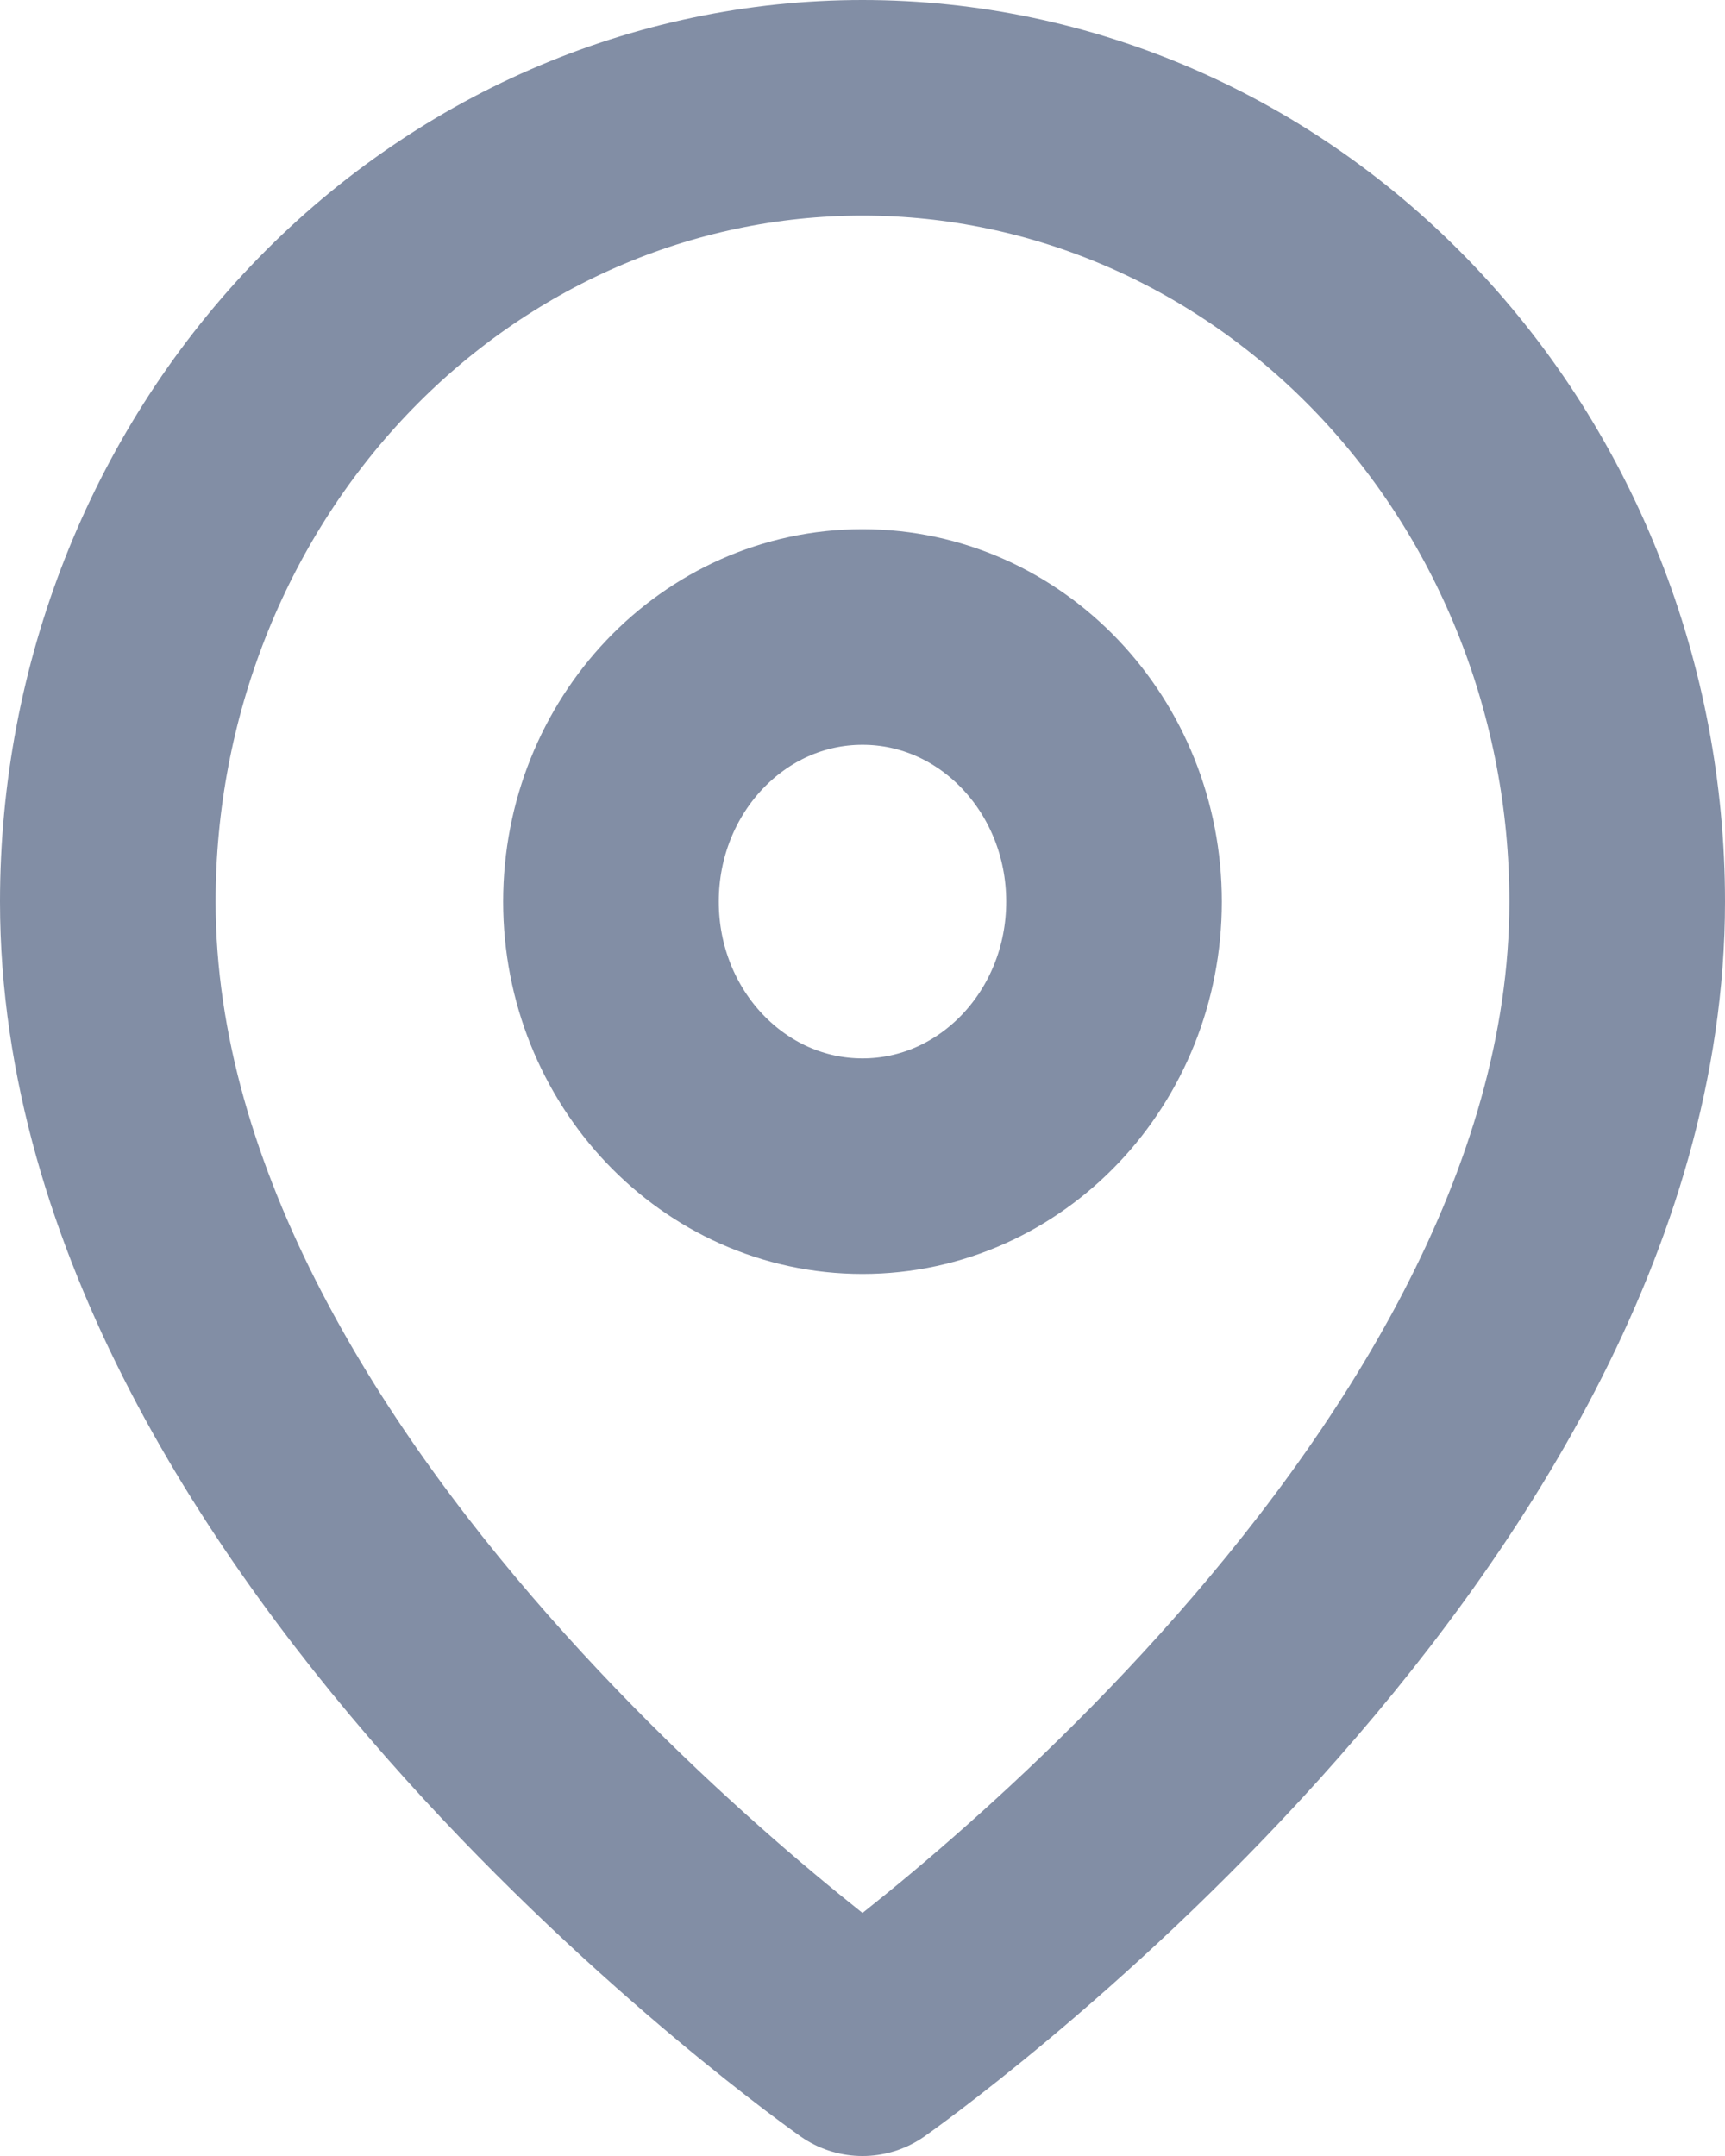 <svg width="16" height="20" viewBox="0 0 16 20" fill="none" xmlns="http://www.w3.org/2000/svg">
<path d="M15 8.364C15 14.091 8 19 8 19C8 19 1 14.091 1 8.364C1 6.411 1.738 4.538 3.05 3.157C4.363 1.776 6.143 1 8 1C9.857 1 11.637 1.776 12.95 3.157C14.262 4.538 15 6.411 15 8.364Z" stroke="#828EA5" stroke-width="2" stroke-linecap="round" stroke-linejoin="round"/>
<path d="M8 10.818C9.289 10.818 10.333 9.719 10.333 8.364C10.333 7.008 9.289 5.909 8 5.909C6.711 5.909 5.667 7.008 5.667 8.364C5.667 9.719 6.711 10.818 8 10.818Z" stroke="#828EA5" stroke-width="2" stroke-linecap="round" stroke-linejoin="round"/>
</svg>
